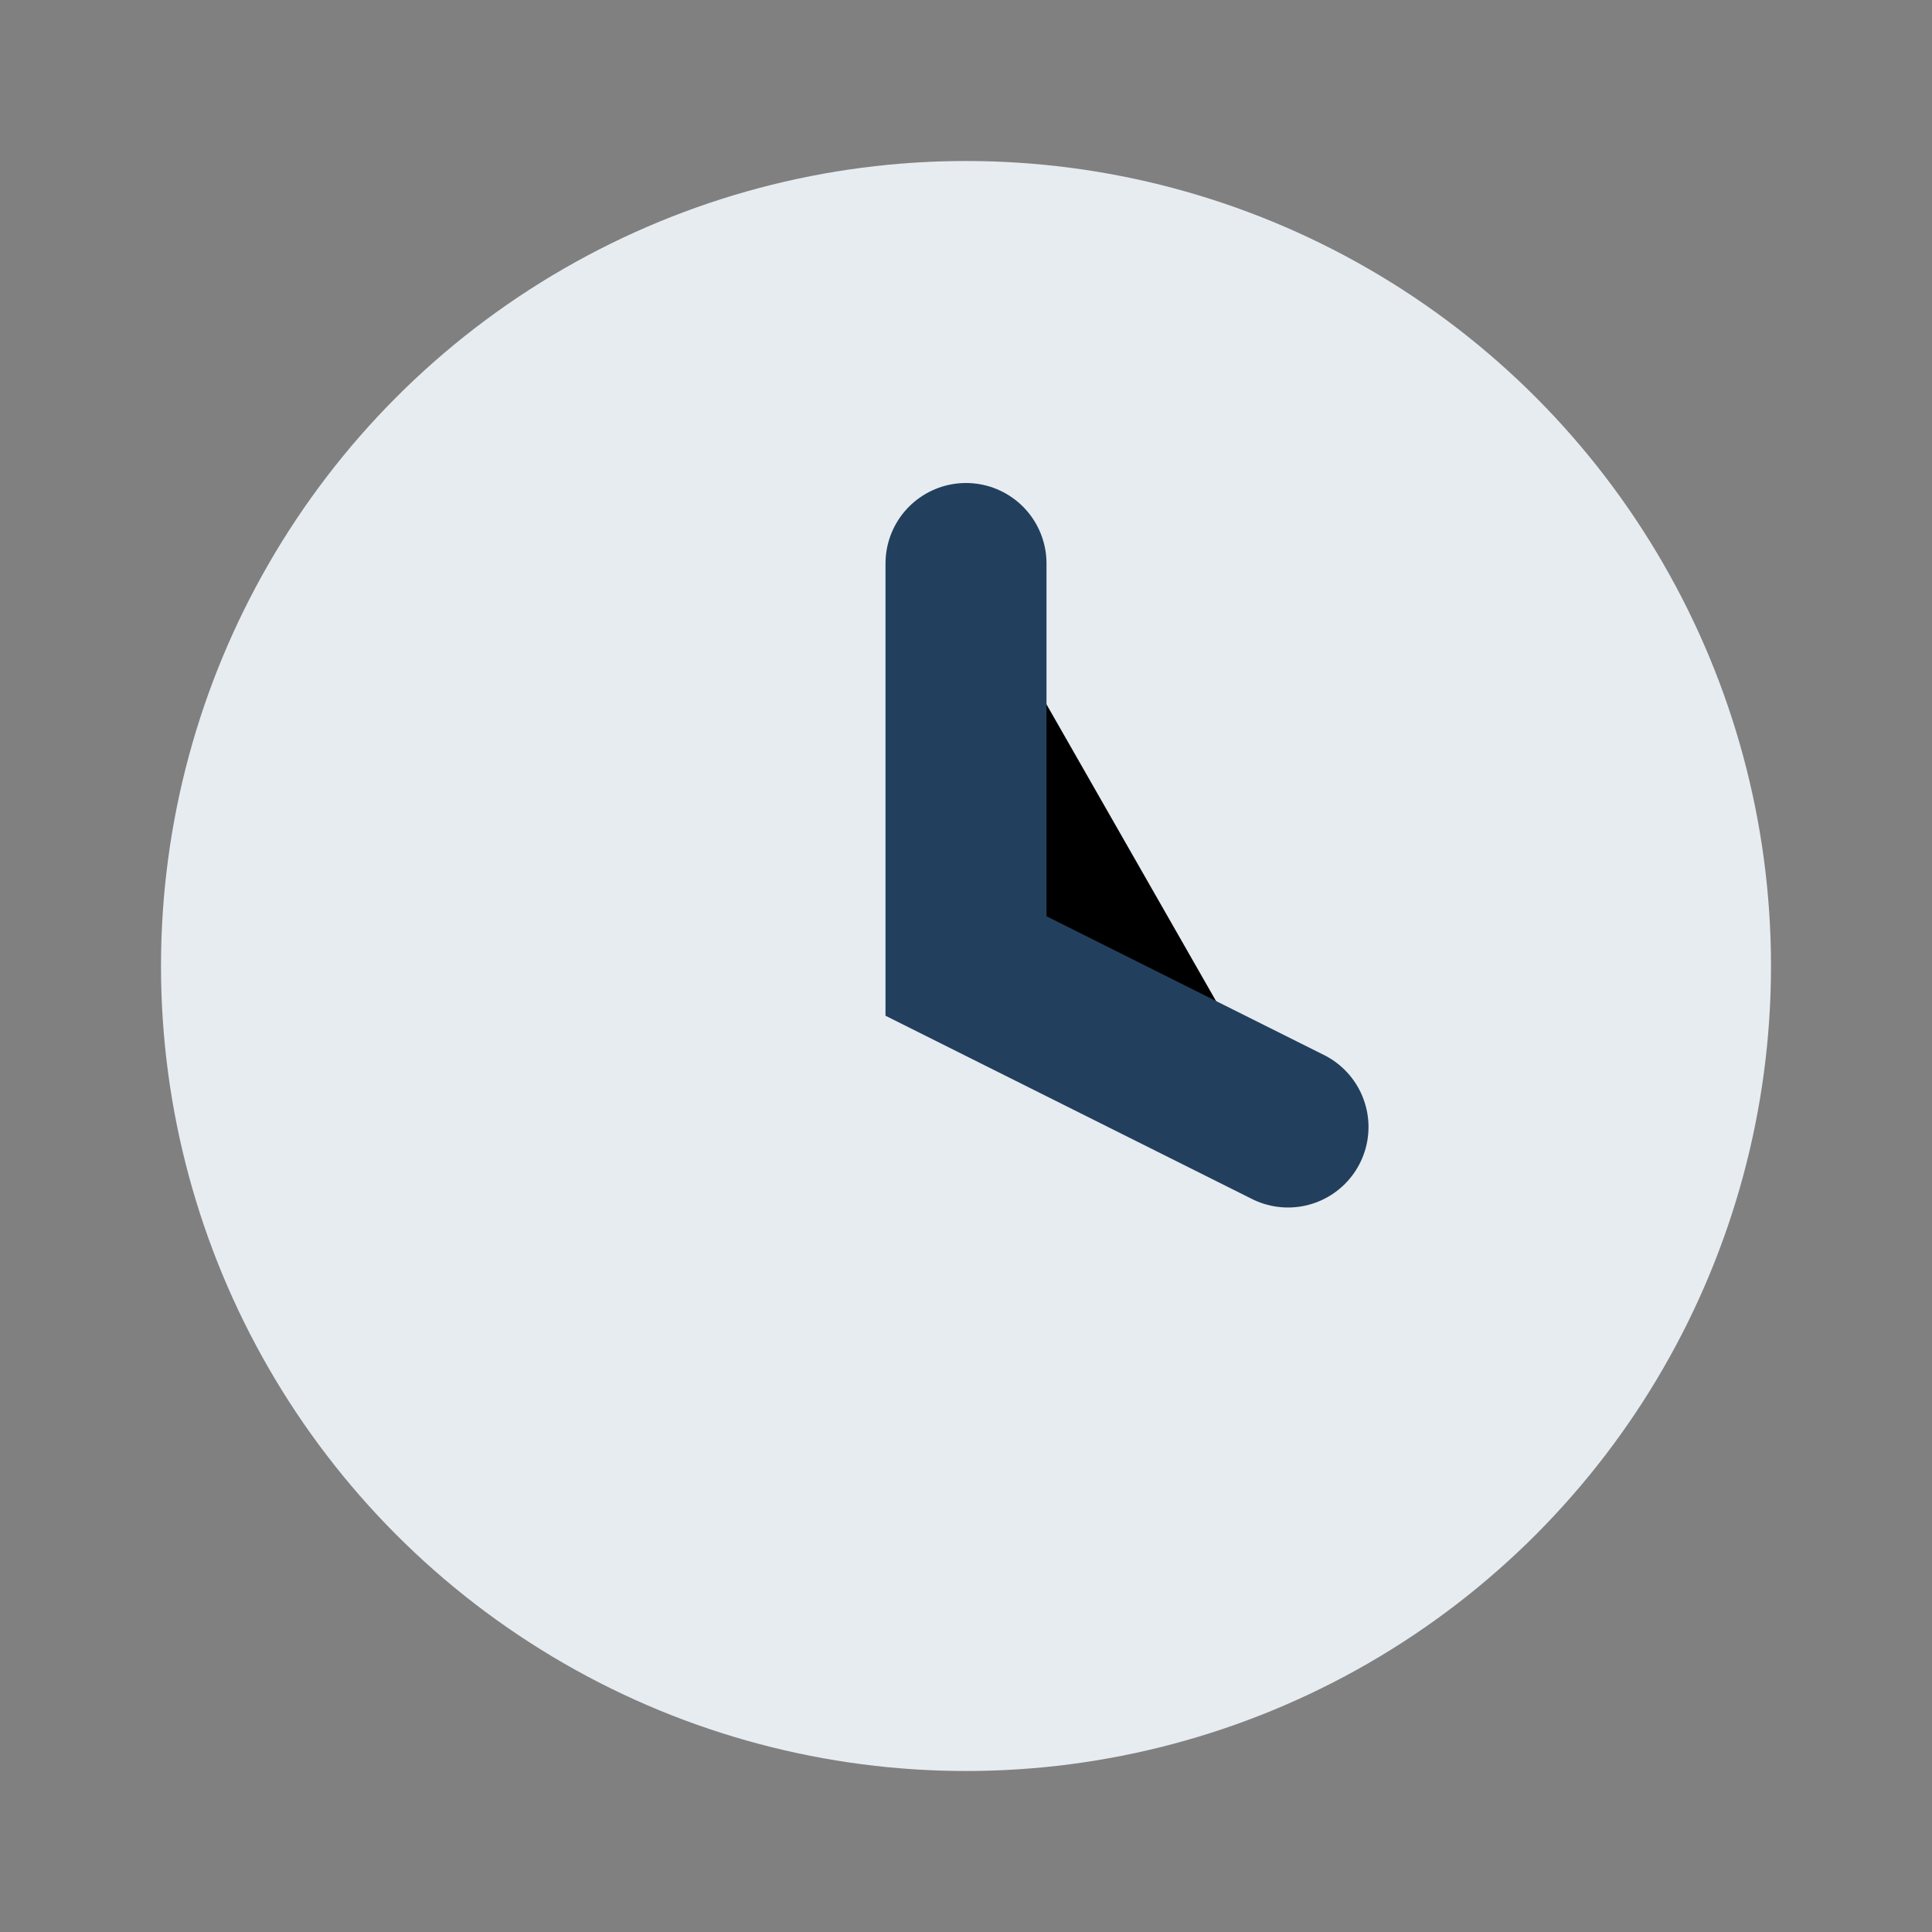 <?xml version="1.0" encoding="UTF-8"?>
<svg xmlns="http://www.w3.org/2000/svg" width="24" height="24" viewBox="0 0 24 24"><rect x="0" y="0" width="24" height="24" fill="#808080" stroke="none"/><circle cx="12" cy="12" r="10" fill="#e7ecf1"/><path d="M12 7v5l4 2" stroke="#22405e" stroke-width="2" stroke-linecap="round"/></svg>